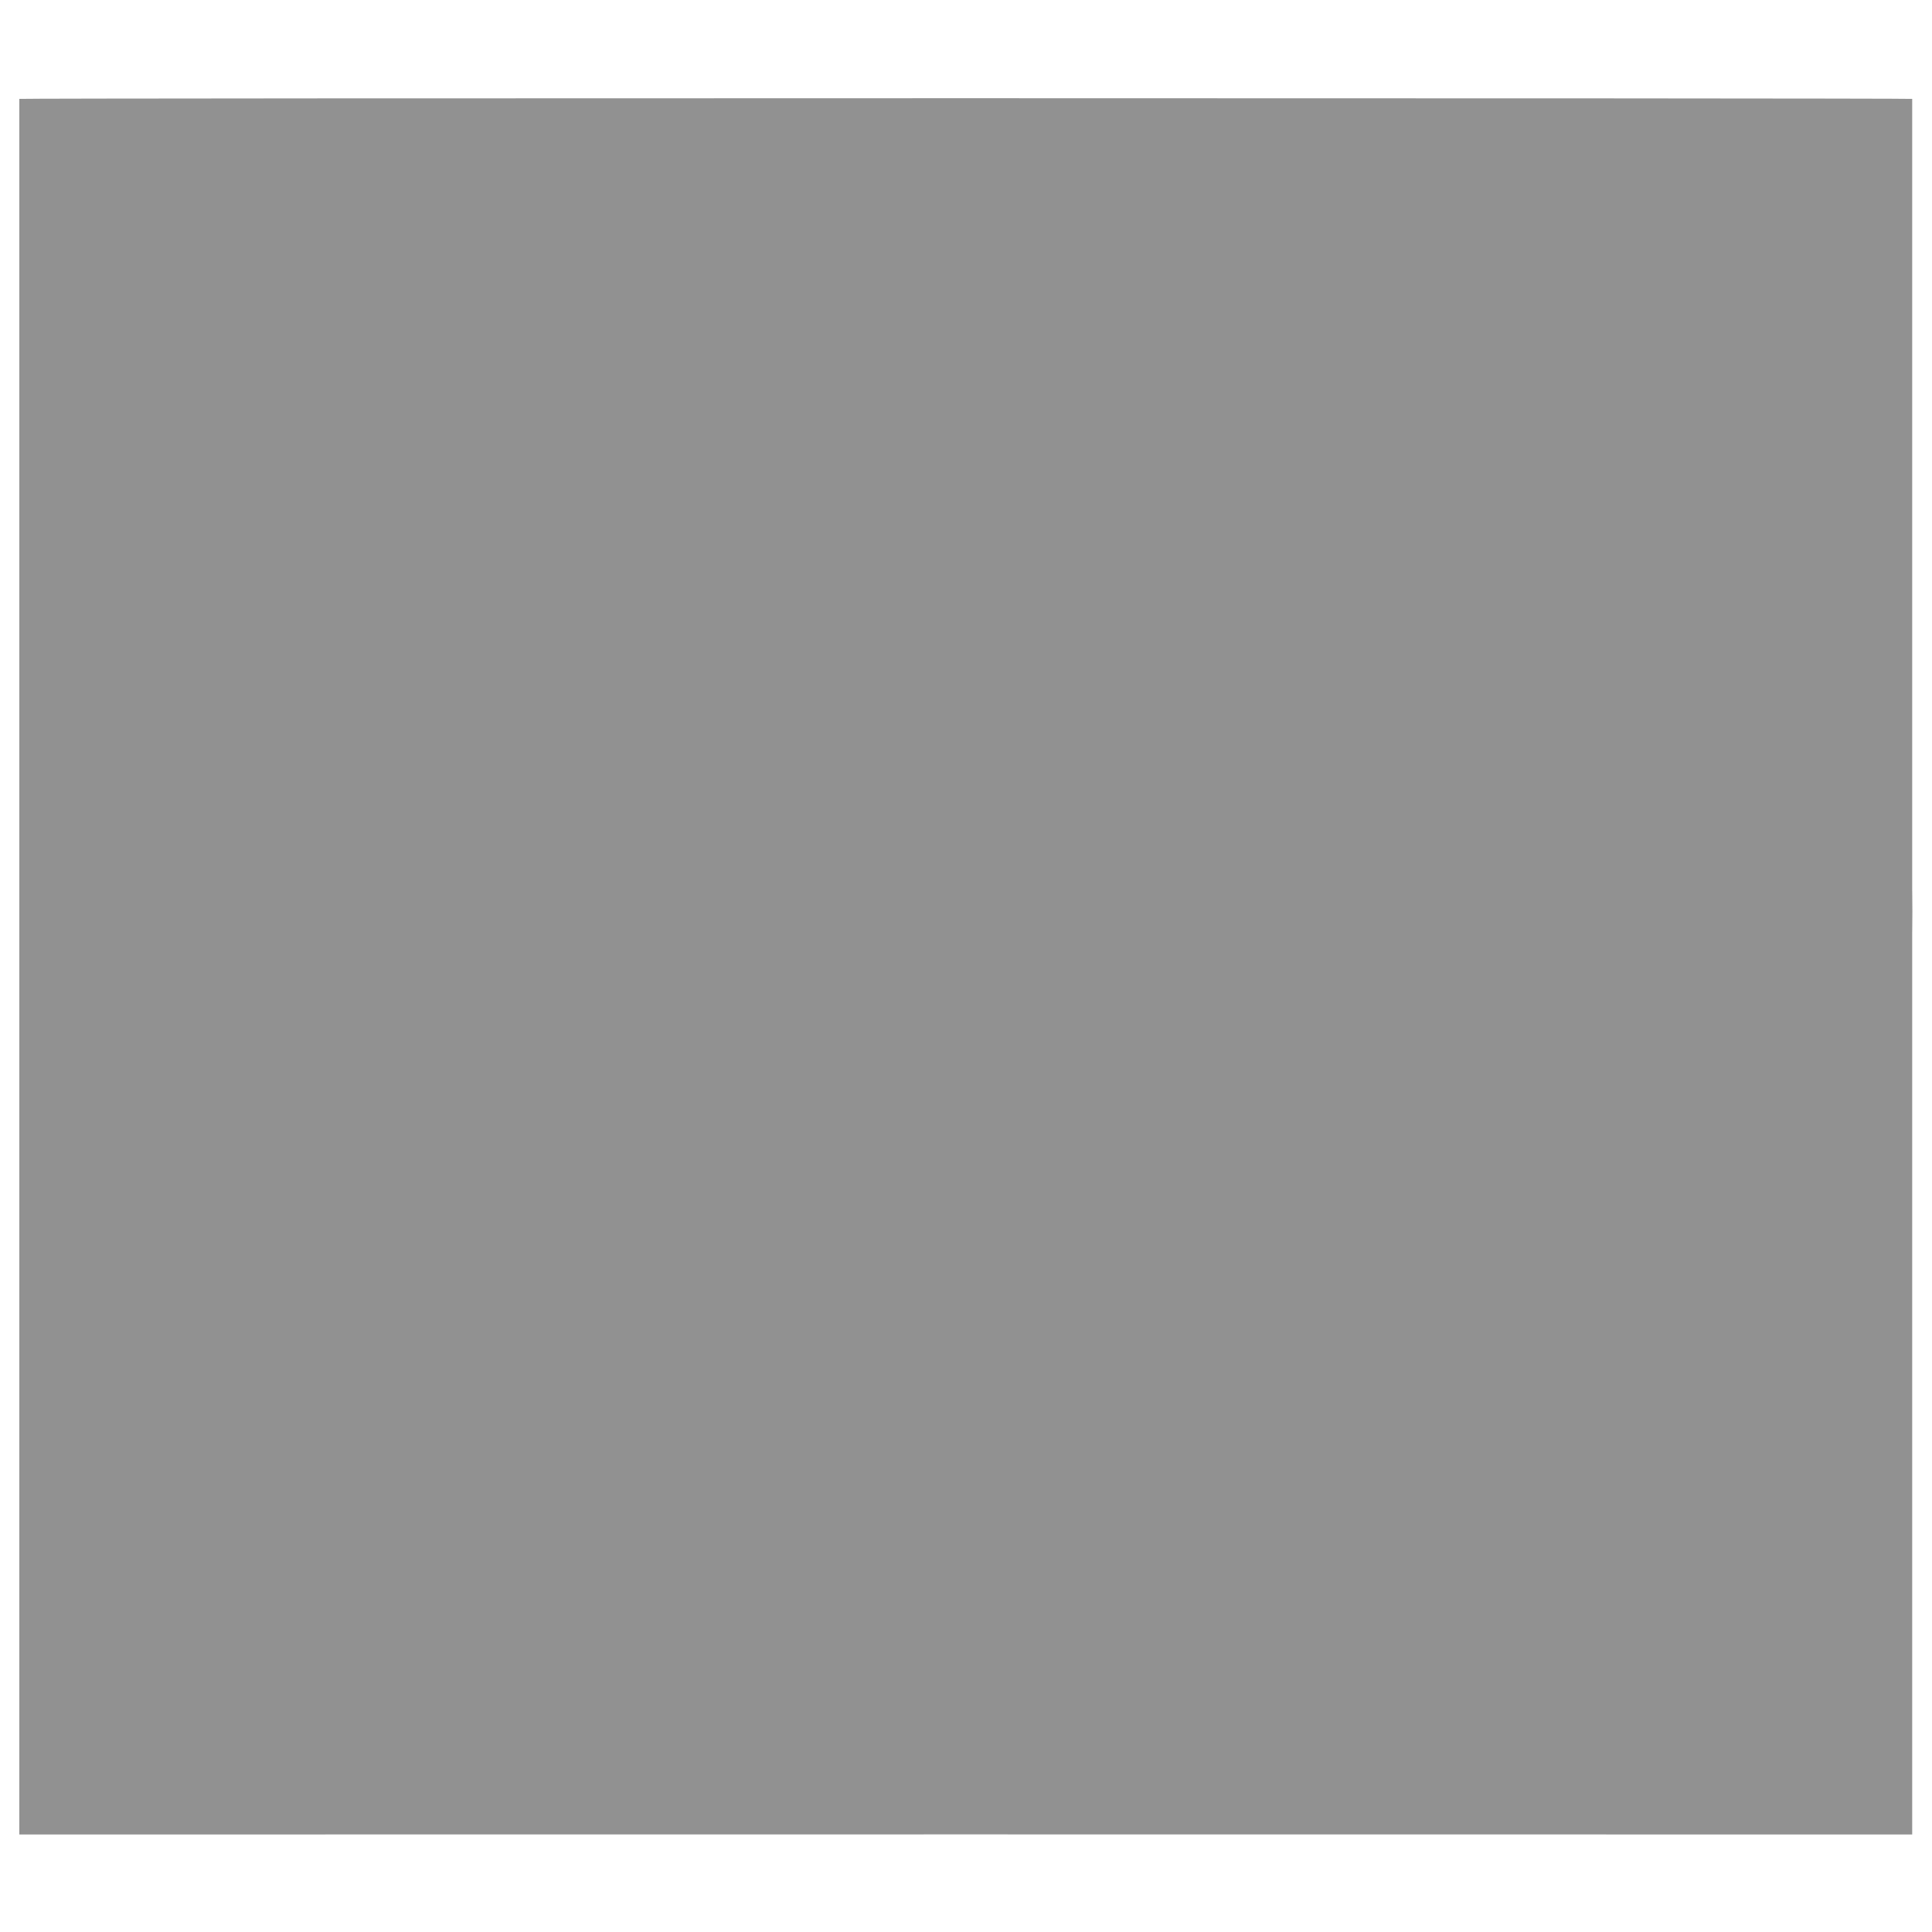 <svg xmlns="http://www.w3.org/2000/svg" version="1.1" xmlns:xlink="http://www.w3.org/1999/xlink" width="100%" height="100%" id="svgWorkerArea" viewBox="0 0 400 400" xmlns:artdraw="https://artdraw.muisca.co" style="background: white;"><defs id="defsdoc"><pattern id="patternBool" x="0" y="0" width="10" height="10" patternUnits="userSpaceOnUse" patternTransform="rotate(35)"><circle cx="5" cy="5" r="4" style="stroke: none;fill: #ff000070;"></circle></pattern></defs><g id="fileImp-111575146" class="cosito"><path id="SVGID_1_" fill="#91919144" class="grouped" d="M4 20.475C4 20.286 395.9 20.286 395.9 20.475 395.9 20.286 395.9 379.786 395.9 379.808 395.9 379.786 4 379.786 4 379.808 4 379.786 4 20.286 4 20.475 4 20.286 4 20.286 4 20.475"></path><path id="pathImp-378749010" fill="#91919144" class="grouped" d="M255.5 33.542C255.5 33.486 118.4 33.486 118.4 33.542 113.4 33.486 110.1 36.586 110.1 41.708 110.1 46.586 113.4 49.686 118.4 49.875 118.4 49.686 255.5 49.686 255.5 49.875 288.1 49.686 319.1 64.486 342.1 90.708 364.9 116.686 377.9 152.686 377.9 188.708 377.9 224.386 364.9 260.386 342.1 286.708 319.1 312.686 288.1 327.286 255.5 327.542 255.5 327.286 218 327.286 218 327.542 213.1 327.286 209.6 330.686 209.6 335.708 209.6 340.386 213.1 343.786 218 343.875 218 343.786 255.5 343.786 255.5 343.875 332.3 343.786 395.9 273.386 395.9 188.708 395.9 103.686 333.9 33.486 255.5 33.542 255.5 33.486 255.5 33.486 255.5 33.542M281.6 361.842C281.6 361.786 144.5 361.786 144.5 361.842 111.7 361.786 80.6 347.086 57.9 321.008 35 294.686 21.9 258.786 21.9 223.008 21.9 186.886 35 150.886 57.9 125.008 80.6 98.686 111.7 83.986 144.5 84.175 144.5 83.986 182.1 83.986 182.1 84.175 186.9 83.986 190.1 80.686 190.1 76.008 190.1 70.986 186.9 67.686 182.1 67.842 182.1 67.686 144.5 67.686 144.5 67.842 66 67.686 4 137.886 4 223.008 4 307.786 66 378.086 144.5 378.175 144.5 378.086 281.6 378.086 281.6 378.175 286.5 378.086 289.9 374.786 289.9 370.008 289.9 366.586 286.5 361.786 281.6 361.842 281.6 361.786 281.6 361.786 281.6 361.842M311.1 254.042C309.4 270.286 296.3 281.686 280 281.808 280 281.686 113.4 281.686 113.4 281.808 88.9 281.686 69.4 262.186 69.4 237.708 69.4 213.186 88.9 193.386 113.4 193.608 113.4 193.386 119.9 193.386 119.9 193.608 124.7 193.386 128.1 190.186 128.1 187.075 133 149.386 164.1 121.686 203.2 121.742 203.2 121.686 203.2 121.686 203.2 121.742 244.1 121.686 278.4 155.886 278.4 196.875 278.4 196.686 278.4 206.586 278.4 206.675 278.4 208.186 278.4 208.186 278.4 209.942 278.4 214.686 281.6 218.086 286.5 218.108 301.1 221.286 314.3 237.586 311.1 254.042 311.1 253.886 311.1 253.886 311.1 254.042M203.2 105.408C203.2 105.386 203.2 105.386 203.2 105.408 159.1 105.386 121.6 136.386 113.4 177.275 79.1 177.186 53 204.886 53 237.708 53 271.886 80.6 298.086 113.4 298.142 113.4 298.086 281.6 298.086 281.6 298.142 307.8 298.086 328.9 276.786 328.9 250.775 328.9 229.386 314.3 209.686 294.6 205.042 294.6 204.886 294.6 196.686 294.6 196.875 294.6 146.186 253.9 105.386 203.2 105.408 203.2 105.386 203.2 105.386 203.2 105.408"></path></g></svg>